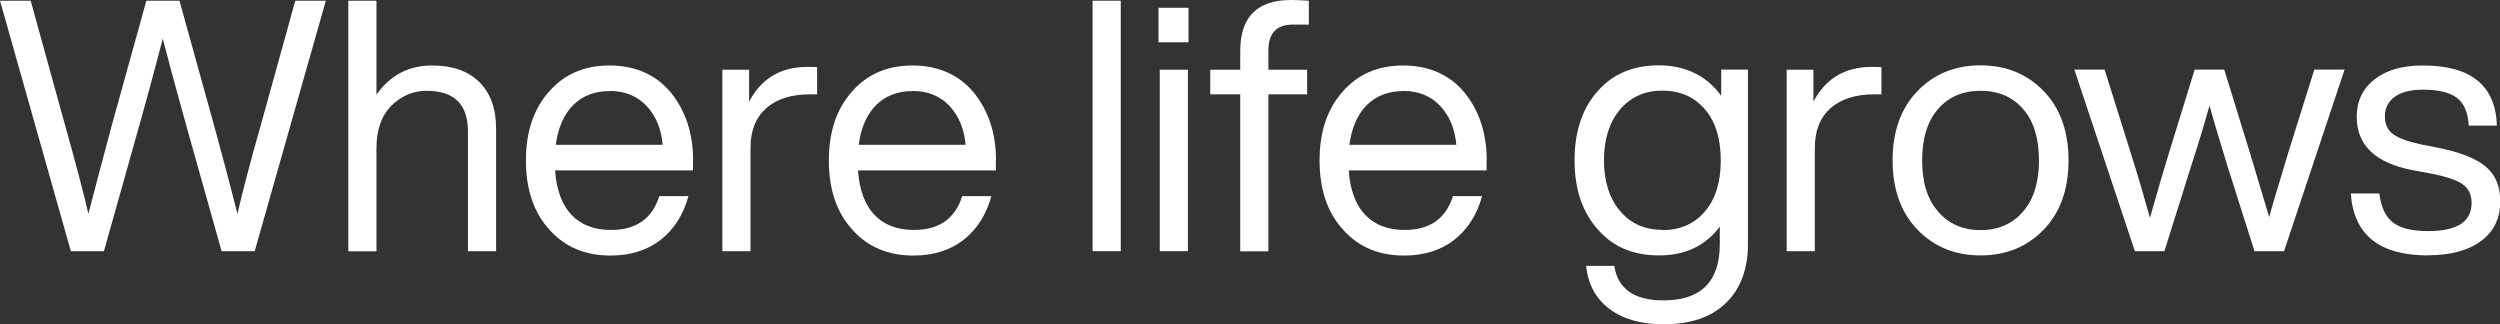 <svg width="1310" height="170" viewBox="0 0 1310 170" fill="none" xmlns="http://www.w3.org/2000/svg">
<rect x="0" y="0" width="1310" height="170" fill="#333333" stroke="none"/>
<g clip-path="url(#clip0_3_532)">
<path d="M136.795 65.065L154.728 0.37H170.734L133.46 131.613H116.12L97.298 64.694C92.036 45.797 88.035 30.976 85.293 20.231C82.551 30.902 78.624 45.723 73.288 64.694L54.466 131.613H37.126L0 0.37H16.08L33.939 65.065C39.571 85.074 43.721 100.784 46.315 112.048C50.613 95.597 54.762 79.812 58.838 64.694L76.697 0.37H94.037L111.896 64.694C116.046 79.812 120.27 95.597 124.42 112.048C127.013 100.71 131.089 85.074 136.795 65.065Z" fill="white"/>
<path d="M226.46 34.311C237.057 34.311 245.282 37.201 251.136 42.981C256.991 48.762 259.955 56.839 259.955 67.288V131.612H245.208V68.77C245.208 54.616 237.946 47.576 223.422 47.576C216.53 47.576 210.454 50.17 205.192 55.283C199.931 60.47 197.263 67.955 197.263 77.811V131.687H182.517V0.37H197.263V49.577C204.525 39.35 214.233 34.311 226.386 34.311H226.46Z" fill="white"/>
<path d="M363.107 84.111V89.298H290.856C291.597 99.599 294.487 107.38 299.526 112.642C304.565 117.903 311.457 120.497 320.201 120.497C333.317 120.497 341.765 114.569 345.47 102.786H360.735C358.142 112.346 353.325 119.978 346.359 125.536C339.32 131.094 330.501 133.91 319.83 133.91C306.714 133.91 296.043 129.464 287.966 120.423C279.74 111.456 275.591 99.377 275.591 84.111C275.591 68.845 279.666 57.062 287.744 47.947C295.747 38.832 306.269 34.312 319.46 34.312C332.65 34.312 343.766 39.054 351.547 48.54C359.253 58.026 363.181 69.883 363.181 84.111H363.107ZM319.386 47.725C311.679 47.725 305.306 50.17 300.415 54.987C295.524 59.878 292.412 66.844 291.226 75.885H347.249C346.508 67.511 343.692 60.767 338.801 55.506C333.91 50.319 327.463 47.651 319.46 47.651L319.386 47.725Z" fill="white"/>
<path d="M423.205 35.053C425.65 35.053 427.354 35.053 428.17 35.201V49.429H424.464C414.609 49.429 406.976 51.875 401.492 56.692C396.009 61.583 393.267 68.475 393.267 77.442V131.613H378.52V36.535H392.526V53.283C398.899 41.13 409.125 35.053 423.13 35.053H423.205Z" fill="white"/>
<path d="M521.836 84.111V89.298H449.585C450.326 99.599 453.216 107.38 458.255 112.642C463.294 117.903 470.186 120.497 478.93 120.497C492.047 120.497 500.494 114.569 504.2 102.786H519.465C516.871 112.346 512.055 119.978 505.089 125.536C498.049 131.094 489.231 133.91 478.56 133.91C465.444 133.91 454.773 129.464 446.695 120.423C438.47 111.456 434.32 99.377 434.32 84.111C434.32 68.845 438.396 57.062 446.473 47.947C454.476 38.832 464.999 34.312 478.189 34.312C491.38 34.312 502.495 39.054 510.276 48.54C517.983 58.026 521.91 69.883 521.91 84.111H521.836ZM478.115 47.725C470.408 47.725 464.036 50.17 459.145 54.987C454.254 59.878 451.142 66.844 449.956 75.885H505.978C505.237 67.511 502.421 60.767 497.53 55.506C492.639 50.319 486.192 47.651 478.189 47.651L478.115 47.725Z" fill="white"/>
<path d="M587.27 131.613H572.523V0.37H587.27V131.613Z" fill="white"/>
<path d="M622.765 22.158H607.055V4.076H622.765V22.158ZM622.469 131.613H607.722V36.535H622.469V131.687V131.613Z" fill="white"/>
<path d="M685.827 12.895H677.379C668.932 12.895 664.634 17.415 664.634 26.382V36.534H684.938V49.429H664.634V131.687H649.887V49.429H634.177V36.534H649.887V26.752C649.887 8.967 658.705 0 676.416 0C678.787 0 681.9 0.148 685.827 0.371V12.895Z" fill="white"/>
<path d="M778.975 84.111V89.298H706.724C707.465 99.599 710.355 107.38 715.394 112.642C720.433 117.903 727.325 120.497 736.069 120.497C749.186 120.497 757.633 114.569 761.338 102.786H776.604C774.01 112.346 769.193 119.978 762.228 125.536C755.188 131.094 746.37 133.91 735.699 133.91C722.582 133.91 711.912 129.464 703.834 120.423C695.609 111.456 691.459 99.377 691.459 84.111C691.459 68.845 695.535 57.062 703.612 47.947C711.615 38.832 722.138 34.312 735.328 34.312C748.519 34.312 759.634 39.054 767.415 48.54C775.122 58.026 779.049 69.883 779.049 84.111H778.975ZM735.254 47.725C727.547 47.725 721.174 50.17 716.284 54.987C711.393 59.878 708.28 66.844 707.095 75.885H763.117C762.376 67.511 759.56 60.767 754.669 55.506C749.778 50.319 743.331 47.651 735.328 47.651L735.254 47.725Z" fill="white"/>
<path d="M901.913 50.318V36.461H915.918V127.908C915.918 140.95 912.139 151.177 904.506 158.662C896.874 166.147 885.98 169.926 871.678 169.926C859.896 169.926 850.411 167.184 843.297 161.848C836.183 156.439 832.107 148.954 831.144 139.32H845.89C847.743 151.399 856.339 157.402 871.678 157.402C891.316 157.402 901.172 147.546 901.172 127.908V118.719C893.687 128.797 883.016 133.836 869.307 133.836C855.598 133.836 845.224 129.316 837.22 120.201C829.143 111.086 825.067 99.08 825.067 84.037C825.067 68.993 829.143 56.691 837.22 47.725C845.075 38.758 855.746 34.237 869.307 34.237C882.868 34.237 894.354 39.573 901.913 50.244V50.318ZM871.086 120.571C880.423 120.571 887.833 117.311 893.391 110.789C898.948 104.268 901.69 95.375 901.69 84.037C901.69 72.698 898.948 63.806 893.391 57.284C887.833 50.763 880.423 47.502 871.086 47.502C861.749 47.502 854.486 50.837 848.855 57.433C843.297 64.102 840.481 72.921 840.481 83.963C840.481 95.004 843.297 103.897 848.855 110.493C854.412 117.162 861.823 120.423 871.086 120.423V120.571Z" fill="white"/>
<path d="M980.907 35.053C983.352 35.053 985.057 35.053 985.872 35.201V49.429H982.167C972.311 49.429 964.678 51.875 959.195 56.692C953.711 61.583 950.969 68.475 950.969 77.442V131.613H936.222V36.535H950.228V53.283C956.601 41.13 966.827 35.053 980.833 35.053H980.907Z" fill="white"/>
<path d="M1071.02 120.201C1062.27 129.316 1051.23 133.836 1037.82 133.836C1024.41 133.836 1013.36 129.316 1004.62 120.201C996.024 111.234 991.726 99.154 991.726 84.037C991.726 68.919 996.024 56.84 1004.62 47.873C1013.36 38.758 1024.41 34.237 1037.82 34.237C1051.23 34.237 1062.27 38.758 1071.02 47.873C1079.61 56.84 1083.91 68.919 1083.91 84.037C1083.91 99.154 1079.61 111.234 1071.02 120.201ZM1015.51 110.789C1021.07 117.311 1028.48 120.571 1037.82 120.571C1047.16 120.571 1054.57 117.311 1060.12 110.789C1065.68 104.416 1068.42 95.523 1068.42 84.037C1068.42 72.55 1065.68 63.509 1060.12 57.136C1054.57 50.763 1047.16 47.577 1037.82 47.577C1028.48 47.577 1021.07 50.763 1015.51 57.136C1009.96 63.509 1007.21 72.476 1007.21 84.037C1007.21 95.597 1009.96 104.416 1015.51 110.789Z" fill="white"/>
<path d="M1199.22 79.442L1212.7 36.46H1228.56L1196.84 131.613H1181.36L1167.35 87.519C1162.53 71.883 1159.35 61.137 1157.79 55.283C1154.98 65.361 1151.72 76.107 1148.01 87.519L1134.15 131.613H1118.67L1086.95 36.46H1102.81L1116.29 79.442C1119.63 89.891 1123.04 101.451 1126.59 114.123C1130.52 100.117 1133.93 88.557 1136.75 79.442L1150.01 36.46H1165.5L1178.76 79.442C1185.51 101.97 1188.99 113.382 1189.06 113.753C1190.03 109.973 1193.44 98.487 1199.22 79.442Z" fill="white"/>
<path d="M1272.21 133.836C1246.79 133.836 1233.3 123.017 1231.82 101.378H1246.79C1247.68 108.492 1249.98 113.605 1253.9 116.57C1257.76 119.608 1263.91 121.09 1272.28 121.09C1287.55 121.09 1295.11 116.199 1295.11 106.343C1295.11 102.045 1293.55 98.784 1290.44 96.561C1287.32 94.338 1281.62 92.411 1273.39 90.855L1264.57 89.224C1244.79 85.519 1234.93 76.182 1234.93 61.212C1234.93 52.986 1238.05 46.465 1244.27 41.574C1250.49 36.683 1258.94 34.312 1269.61 34.312C1294.81 34.312 1307.7 44.835 1308.37 65.807H1293.62C1293.25 58.915 1291.18 54.098 1287.32 51.208C1283.55 48.392 1277.62 46.984 1269.61 46.984C1263.24 46.984 1258.28 48.243 1254.87 50.689C1251.46 53.135 1249.68 56.617 1249.68 60.99C1249.68 65.14 1251.16 68.326 1254.13 70.401C1257.09 72.476 1261.98 74.255 1268.87 75.737L1277.32 77.367C1289.03 79.739 1297.4 82.999 1302.52 87.298C1307.63 91.596 1310.15 97.598 1310.15 105.38C1310.15 114.346 1306.81 121.312 1300.07 126.278C1293.4 131.243 1284.14 133.762 1272.36 133.762L1272.21 133.836Z" fill="white"/>
</g>
<defs>
<clipPath id="clip0_3_532">
<rect width="1310" height="170" fill="white"/>
</clipPath>
</defs>
</svg>
